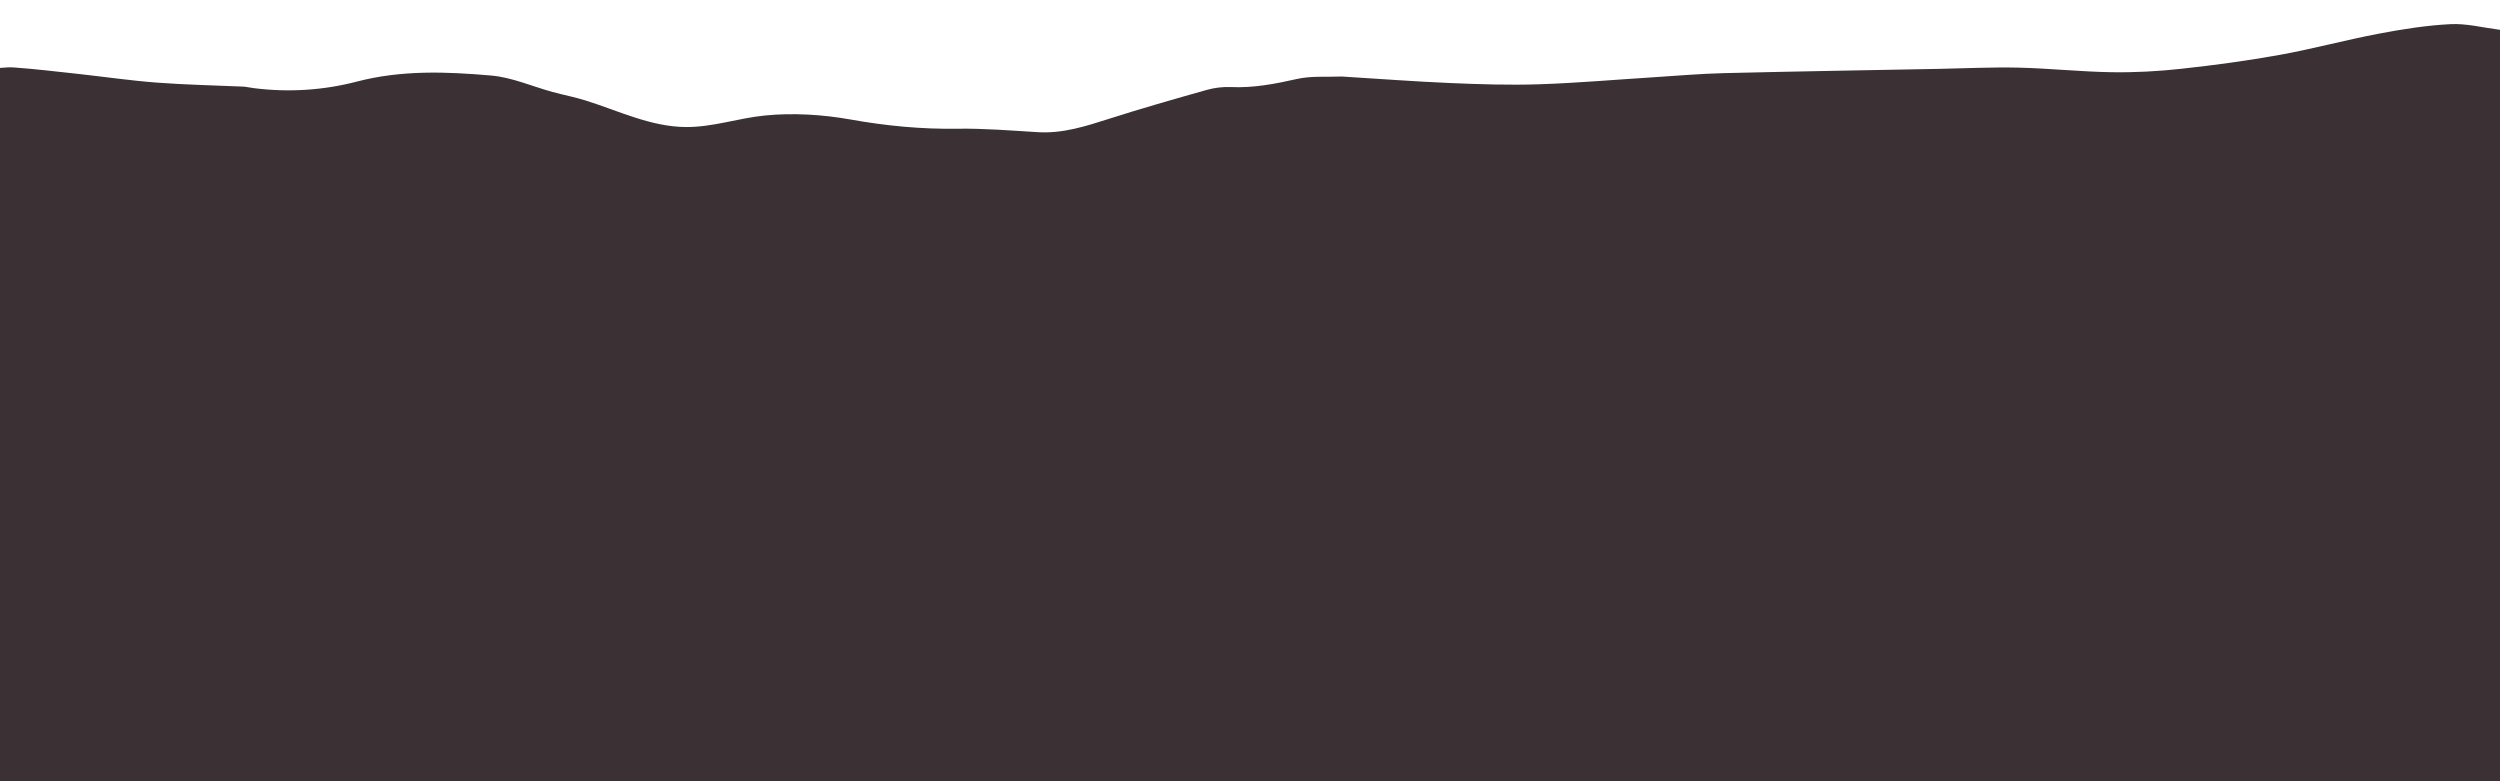 <?xml version="1.0" encoding="UTF-8"?>
<svg xmlns="http://www.w3.org/2000/svg" id="Layer_1" viewBox="0 0 1920 600">
  <defs>
    <style>.cls-1{fill:#3b3034;}</style>
  </defs>
  <path class="cls-1" d="m1928.9,115.06c-.56.13-1.12.26-1.68.39.56.37,1.12.74,1.68,1.12v505.4c-14.64.01-29.28.03-43.92.05-1.51-.01-3.02-.01-4.53-.01h-6.07c-1-.01-2.01-.02-3.02-.03-28.76-.13-57.51-.34-86.26-.38-230.56-.27-461.12-.58-691.68-.73-288.6-.17-577.19-.22-865.78-.28-75.94-.01-151.87.11-227.8.16-3.02,0-6.04-.19-9.06-.29V53.06c6.76-.46,13.58-1.73,20.27-1.23,16.42,1.21,32.79,3.16,49.16,4.95,20.12,2.21,40.17,5.15,60.34,6.67,22.31,1.68,44.71,2.12,67.08,3.1,2.58.4,5.17.8,7.76,1.2,26.52,3.3,53.1,1.58,78.58-5.07,34.37-8.97,68.81-7.67,103.23-4.67,15.97,1.39,31.44,8.33,47.17,12.63,8.41,2.29,17.02,3.92,25.33,6.52,25.26,7.9,50.05,20.22,77.03,20.41,20.63.15,40.29-6.84,60.67-8.86,21.68-2.16,44.57-.73,65.98,3.1,27.07,4.85,54.26,7.48,81.87,7.05,20.57-.31,41.2,1.4,61.77,2.65,19.11,1.17,36.7-4.51,54.52-10.2,24.89-7.96,50.04-15.16,75.2-22.24,5.97-1.69,12.48-2.48,18.68-2.2,17.32.77,33.9-2.44,50.7-6.23,10.8-2.45,22.4-1.38,33.65-1.86,1-.04,2.01.07,3.02.14,27.09,1.66,54.17,3.73,81.28,4.87,22.65.95,45.38,1.69,68.02.94,29.15-.97,58.25-3.53,87.37-5.36,18.06-1.14,36.1-2.74,54.18-3.19,55.4-1.35,110.81-2.24,166.23-3.3,20.14-.38,40.31-1.41,60.43-.93,23.86.57,47.68,3.14,71.54,3.52,17.78.28,35.69-.69,53.38-2.63,25.35-2.77,50.69-6.19,75.78-10.72,25.41-4.59,50.41-11.41,75.79-16.23,18.22-3.46,36.69-6.4,55.17-7.33,12.32-.63,24.85,2.66,37.29,4.24,3.22.42,6.43,1.02,9.65,1.53v90.73Z"></path>
</svg>
